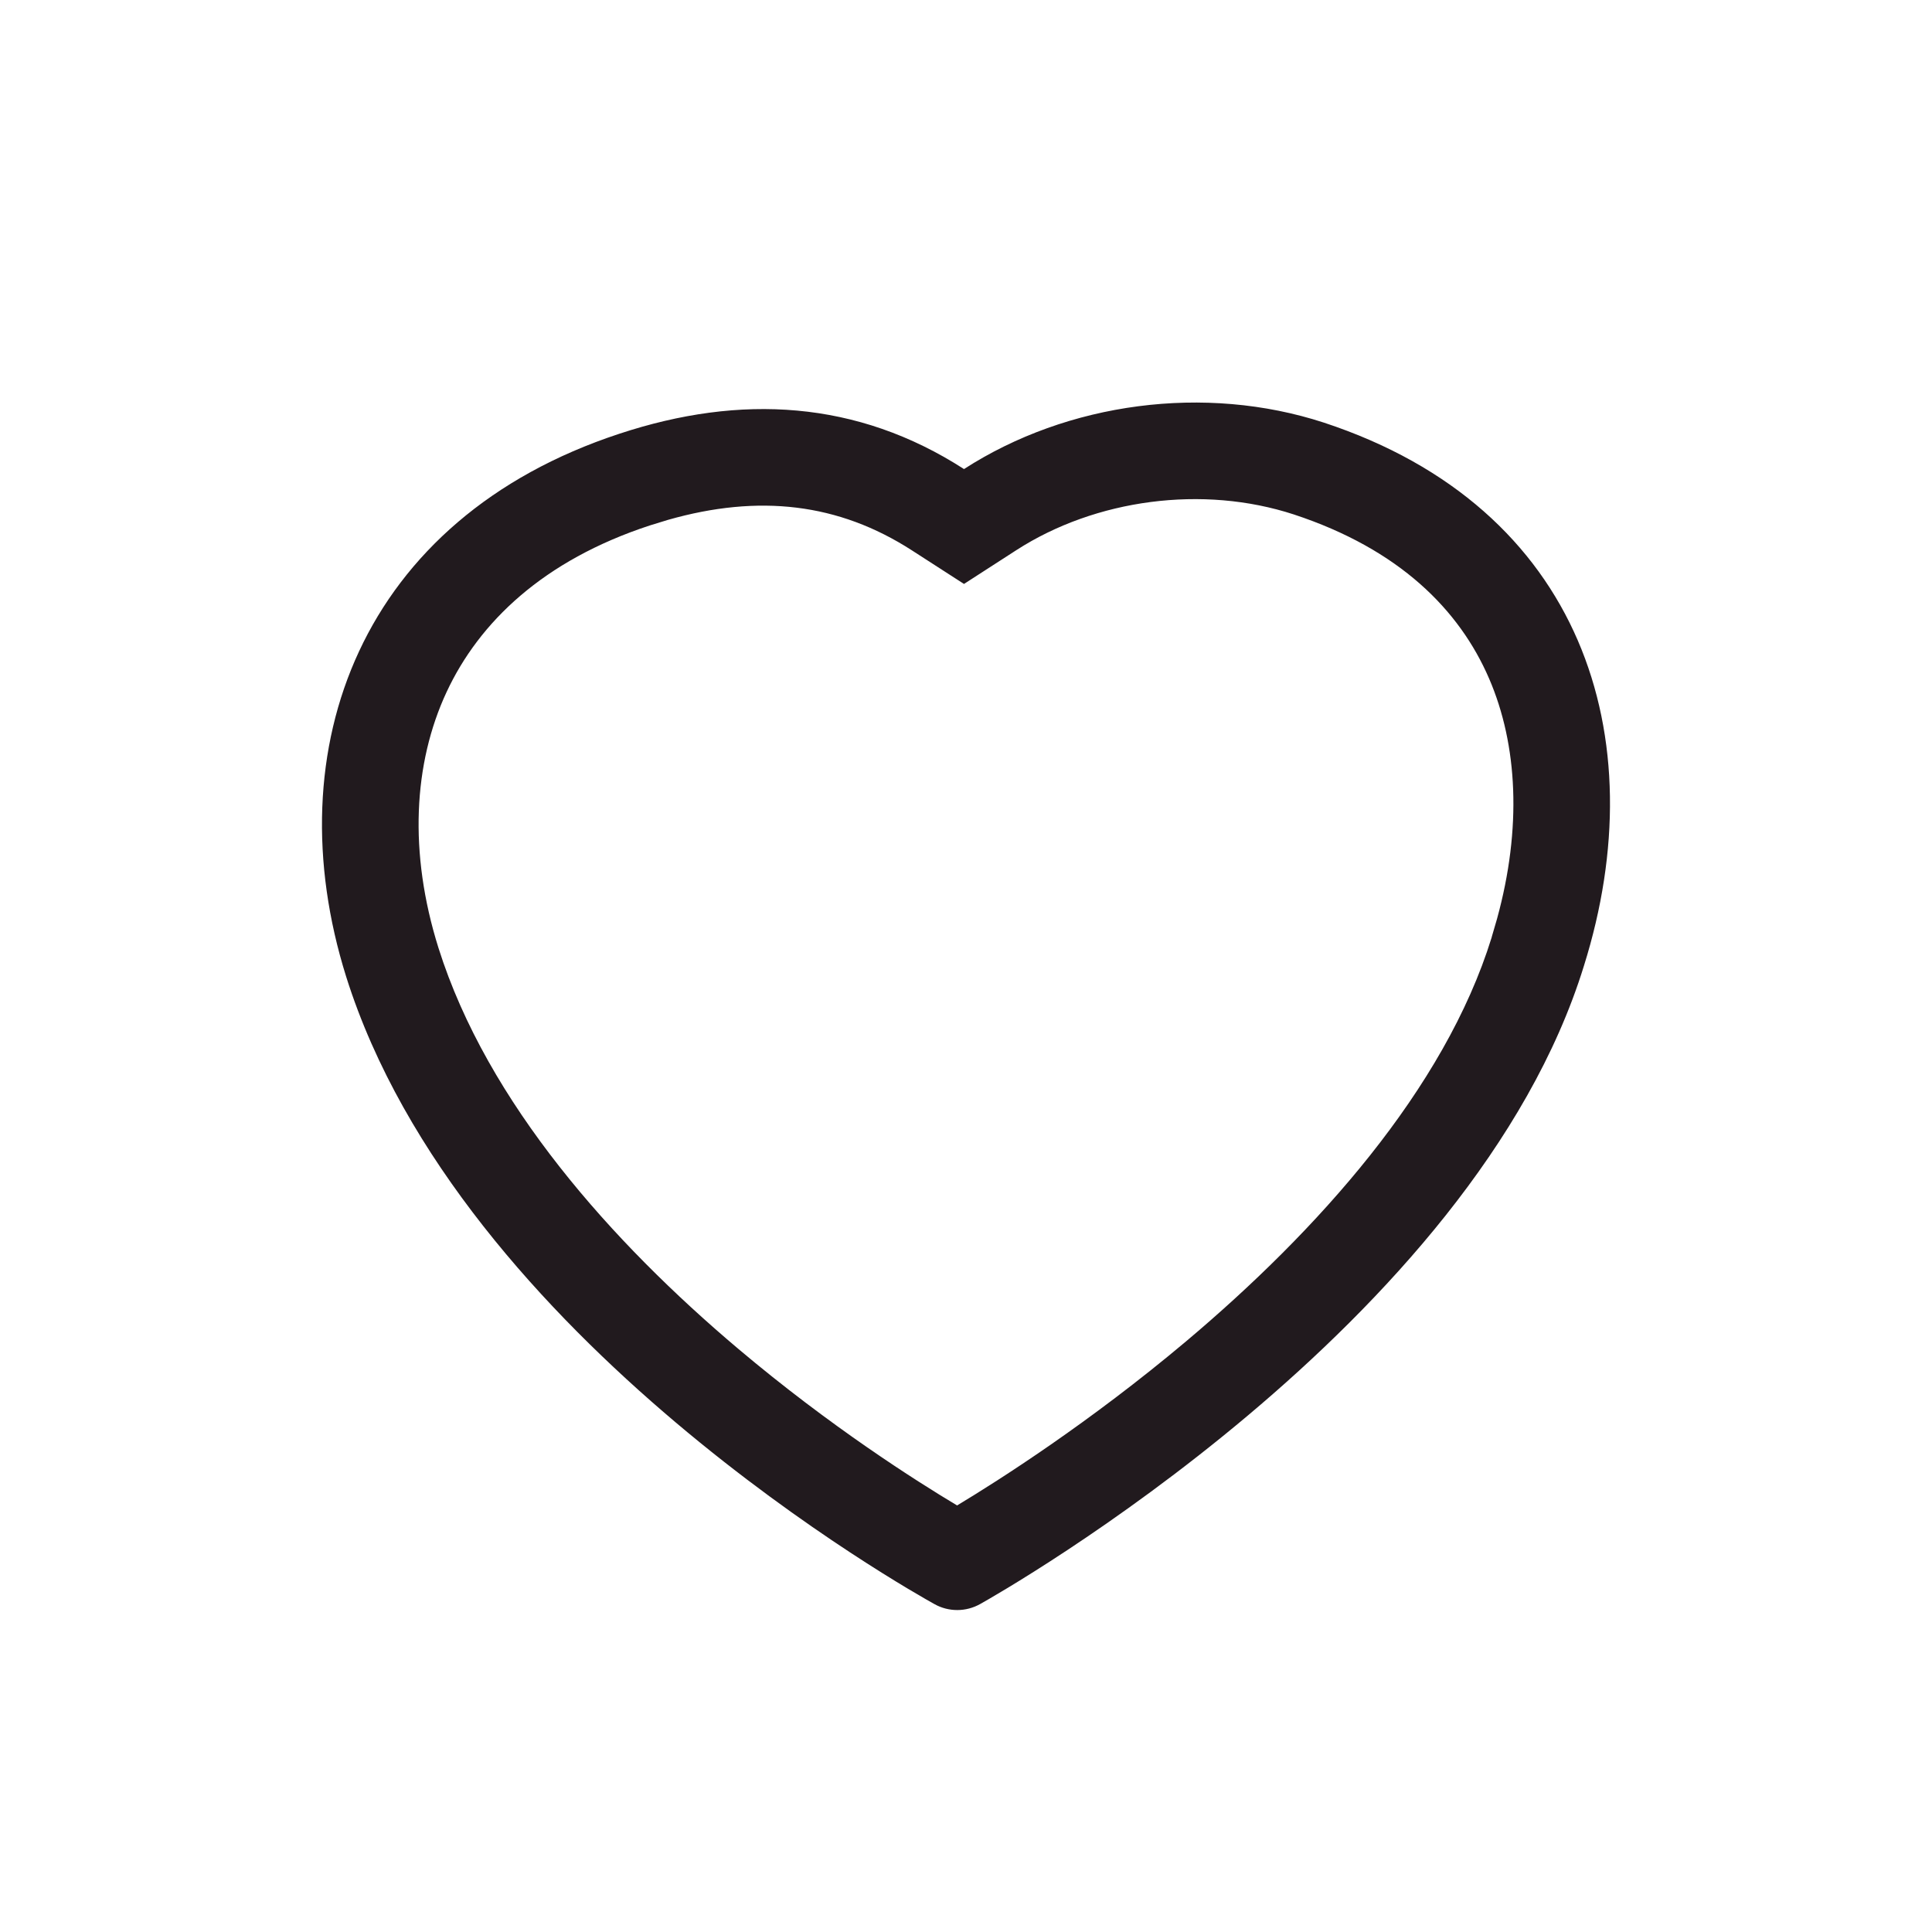<svg xmlns="http://www.w3.org/2000/svg" width="28" height="28" viewBox="0 0 28 28" fill="none">
  <path fill-rule="evenodd" clip-rule="evenodd" d="M13.971 6.798C15.472 5.83 17.465 5.563 19.187 6.125C22.932 7.358 23.996 10.682 22.956 13.996C21.351 19.199 14.501 23.081 14.207 23.246C14.104 23.304 13.989 23.334 13.874 23.334C13.76 23.334 13.646 23.306 13.543 23.248C13.248 23.084 6.675 19.418 5.017 14.155C3.977 10.841 5.236 7.516 8.977 6.286C10.733 5.706 12.423 5.801 13.971 6.798ZM18.752 7.456C17.433 7.025 15.878 7.233 14.73 7.973L13.971 8.463L13.214 7.975C12.152 7.291 10.999 7.159 9.682 7.534L9.415 7.616C7.874 8.122 6.945 9.016 6.472 10.03C5.991 11.063 5.921 12.356 6.354 13.736C7.064 15.989 8.879 18.011 10.698 19.547C12.033 20.674 13.279 21.464 13.871 21.818C14.479 21.452 15.79 20.617 17.188 19.441C19.079 17.849 20.937 15.792 21.619 13.583L21.62 13.577L21.697 13.313C22.056 12.005 21.997 10.797 21.581 9.834C21.151 8.838 20.281 7.96 18.752 7.456Z" fill="#211A1E"/>
</svg>